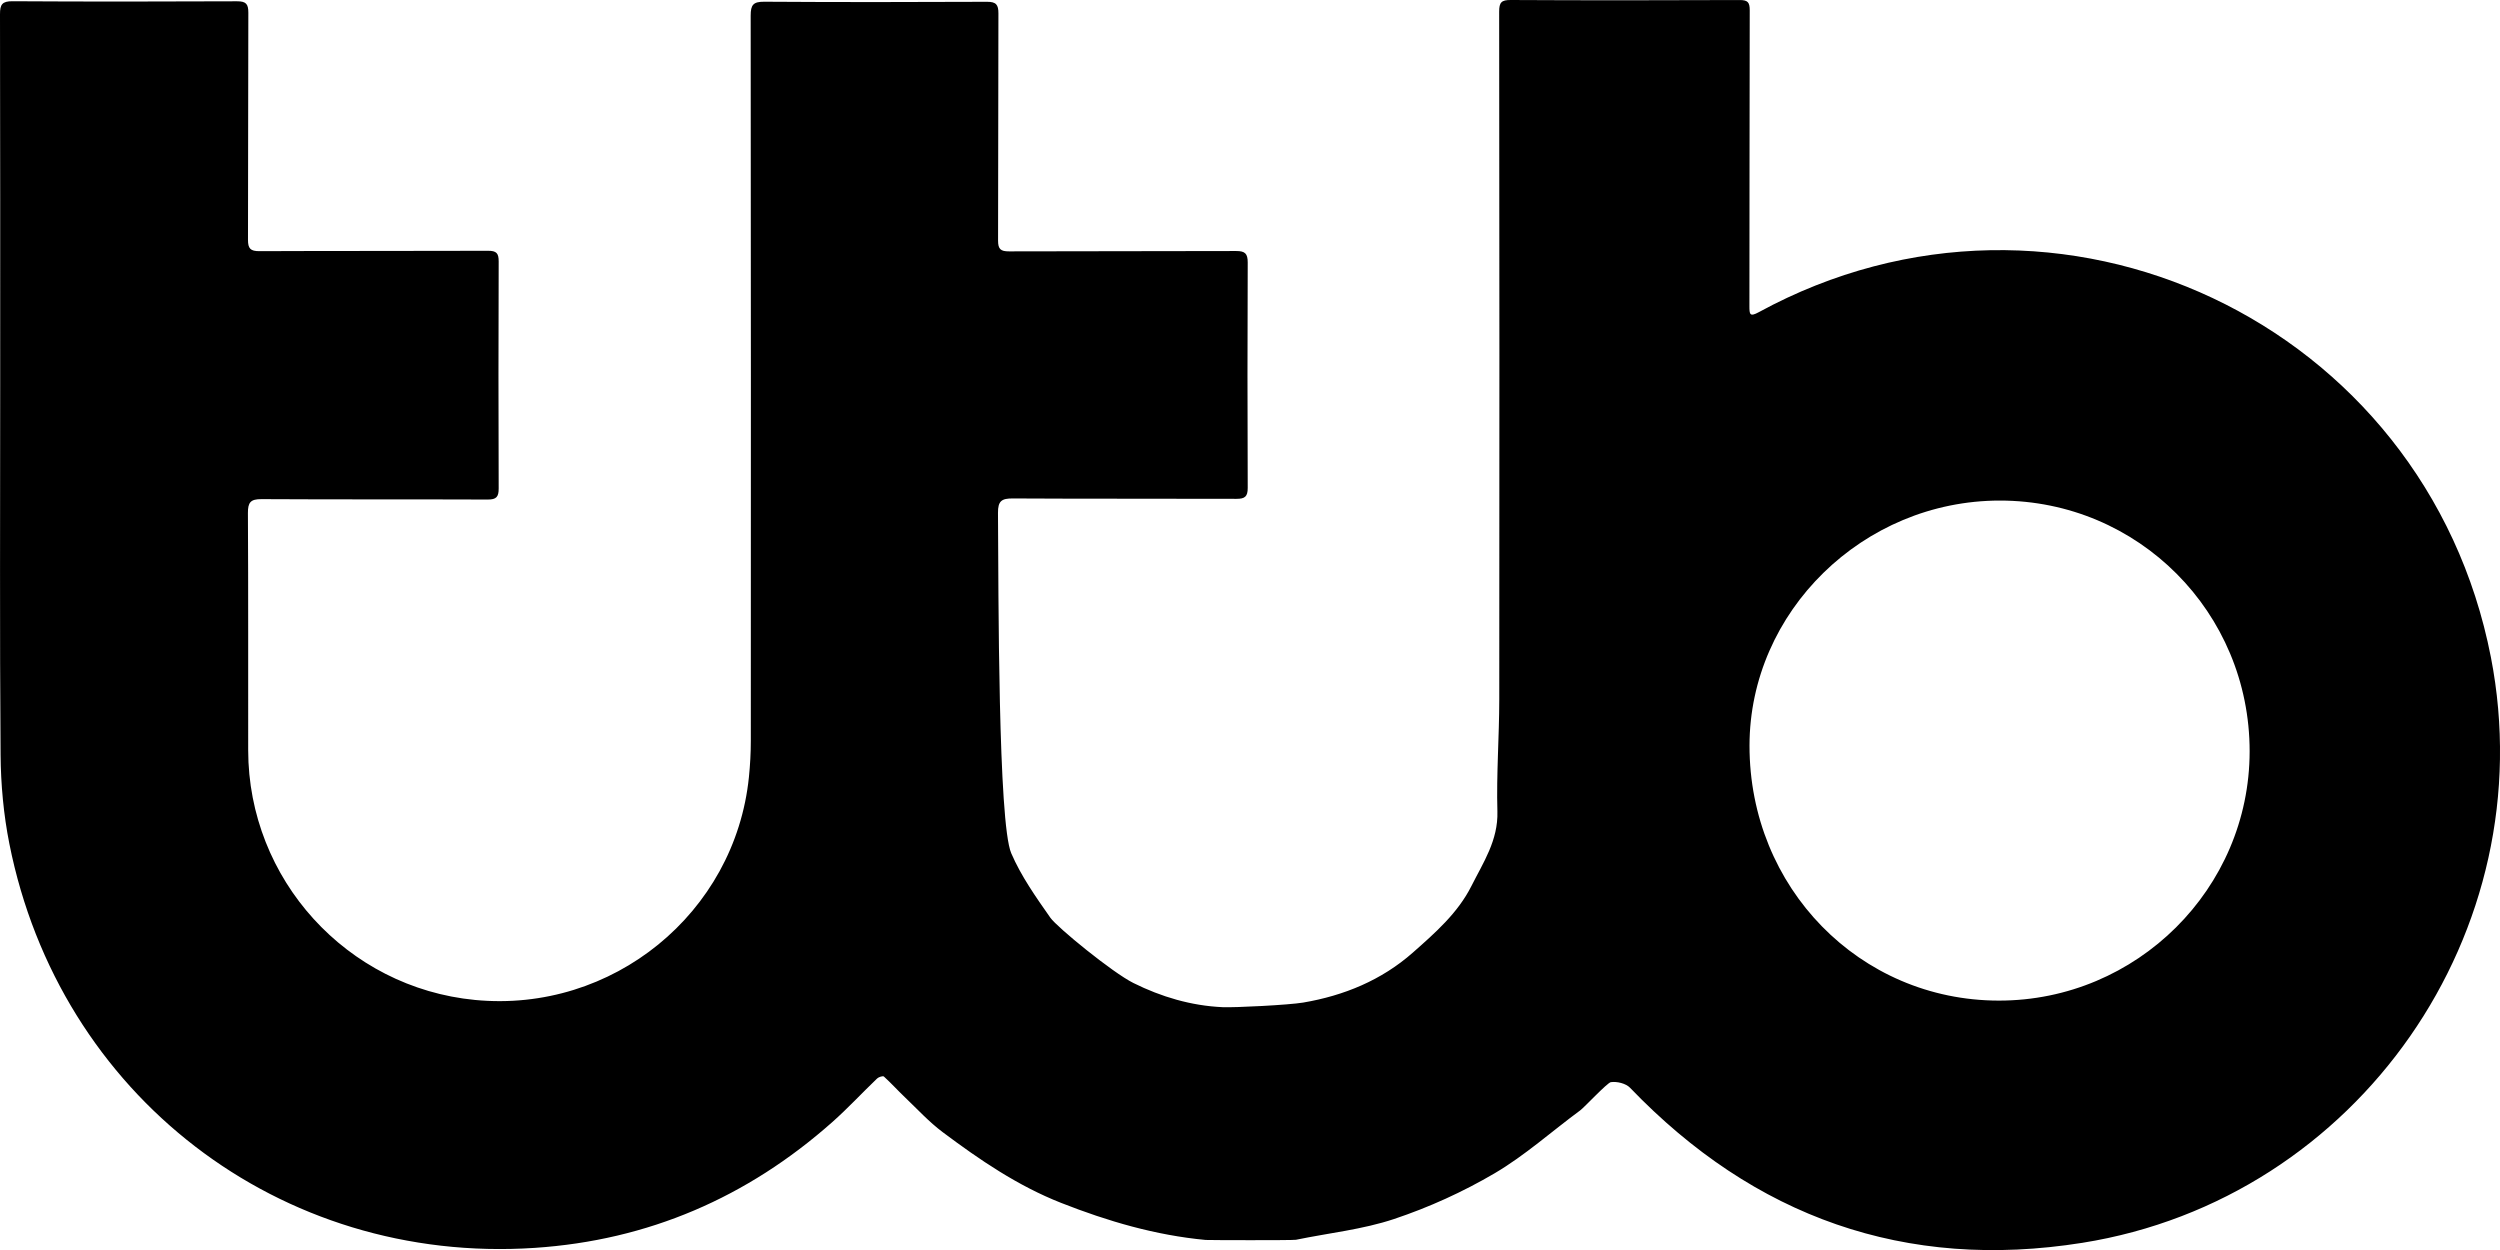 <?xml version="1.0" encoding="UTF-8"?><svg id="Layer_1" xmlns="http://www.w3.org/2000/svg" viewBox="0 0 1416.1 708.11"><path d="M.11,219.21C.11,148.83,.17,78.45,0,8.07-.01,2.57,1.18,.67,7.08,.7c42.39,.26,84.77,.22,127.16,.03,5.07-.02,6.45,1.47,6.43,6.49-.18,42.87-.03,85.73-.2,128.6-.02,5.01,1.43,6.47,6.49,6.45,43.19-.2,86.37-.04,129.56-.21,4.69-.02,5.96,1.41,5.95,6-.15,42.87-.16,85.73,0,128.6,.02,4.8-1.3,6.32-6.2,6.3-42.71-.17-85.41,.02-128.12-.23-6.19-.04-7.76,1.81-7.72,7.88,.25,44.79,.1,89.57,.15,134.36,.08,73.1,55.82,134.44,128.51,141.45,77.71,7.5,147.28-49.09,155.13-126.28,.69-6.82,1.07-13.7,1.07-20.55,.06-136.92,.08-273.84-.08-410.76,0-6.02,1.41-7.89,7.68-7.85,42.07,.28,84.13,.23,126.2,.04,5.16-.02,6.47,1.65,6.45,6.6-.17,42.87-.02,85.73-.2,128.6-.02,4.9,1.44,6.19,6.25,6.17,42.87-.17,85.73-.03,128.6-.2,5.02-.02,6.58,1.43,6.56,6.52-.18,42.55-.17,85.09,0,127.64,.02,4.92-1.6,6.23-6.36,6.21-42.23-.15-84.46,.03-126.68-.22-6.32-.04-8.47,1.41-8.42,8.17,.31,45.9,.07,175.48,7.51,192.8,5.58,12.98,14,24.87,22.17,36.54,3.79,5.41,35.19,31.07,47.02,36.96,15.8,7.86,32.76,12.89,50.48,13.69,6.96,.32,37.62-1.24,45.67-2.6,23.14-3.93,44.46-12.69,62.17-28.33,12.57-11.1,25.46-22.38,33.15-37.68,6.7-13.33,15.19-25.88,14.72-42.23-.6-21.12,1.04-42.29,1.06-63.43,.12-129.88,.1-259.76-.06-389.64,0-5.27,1.3-6.62,6.58-6.59,43.19,.23,86.37,.2,129.56,.02,4.67-.02,5.8,1.25,5.79,5.85-.16,55.82-.07,111.65-.18,167.47,0,4.66,.11,6.33,5.35,3.47,169.44-92.36,377.76,5.91,414.66,195.5,30.16,154.99-74.96,306.76-231.45,331.68-100.24,15.96-185.81-14.57-256.19-87.85-2.35-2.45-7.42-3.67-10.88-3.16-1.99,.3-15.03,14.29-17.32,15.97-16.17,11.91-31.3,25.54-48.51,35.66-17.89,10.52-37.21,19.29-56.89,25.87-17.86,5.97-37.05,7.94-55.63,11.78-1.72,.36-49.87,.22-51.15,.1-28.4-2.67-55.37-10.56-81.86-20.99-24.65-9.71-46.13-24.39-67.06-40.05-7.79-5.83-14.47-13.15-21.55-19.9-3.99-3.8-7.7-7.92-11.78-11.62-.54-.49-2.94,.24-3.83,1.09-8.54,8.18-16.59,16.89-25.43,24.73-48.14,42.69-104.27,66.96-168.58,71.23-144.34,9.58-269.23-86.42-297.54-228.93-3.28-16.51-4.84-33.61-4.97-50.46C-.2,358.05,.11,288.63,.11,219.21Zm1132.68,64.33c-77.47,0-141.74,62.91-141.8,138.8-.07,80.48,62.38,144.37,141.2,144.44,78.15,.08,142.08-63.46,142.09-141.21,.02-78.73-63.05-142.03-141.5-142.03Z"/></svg>